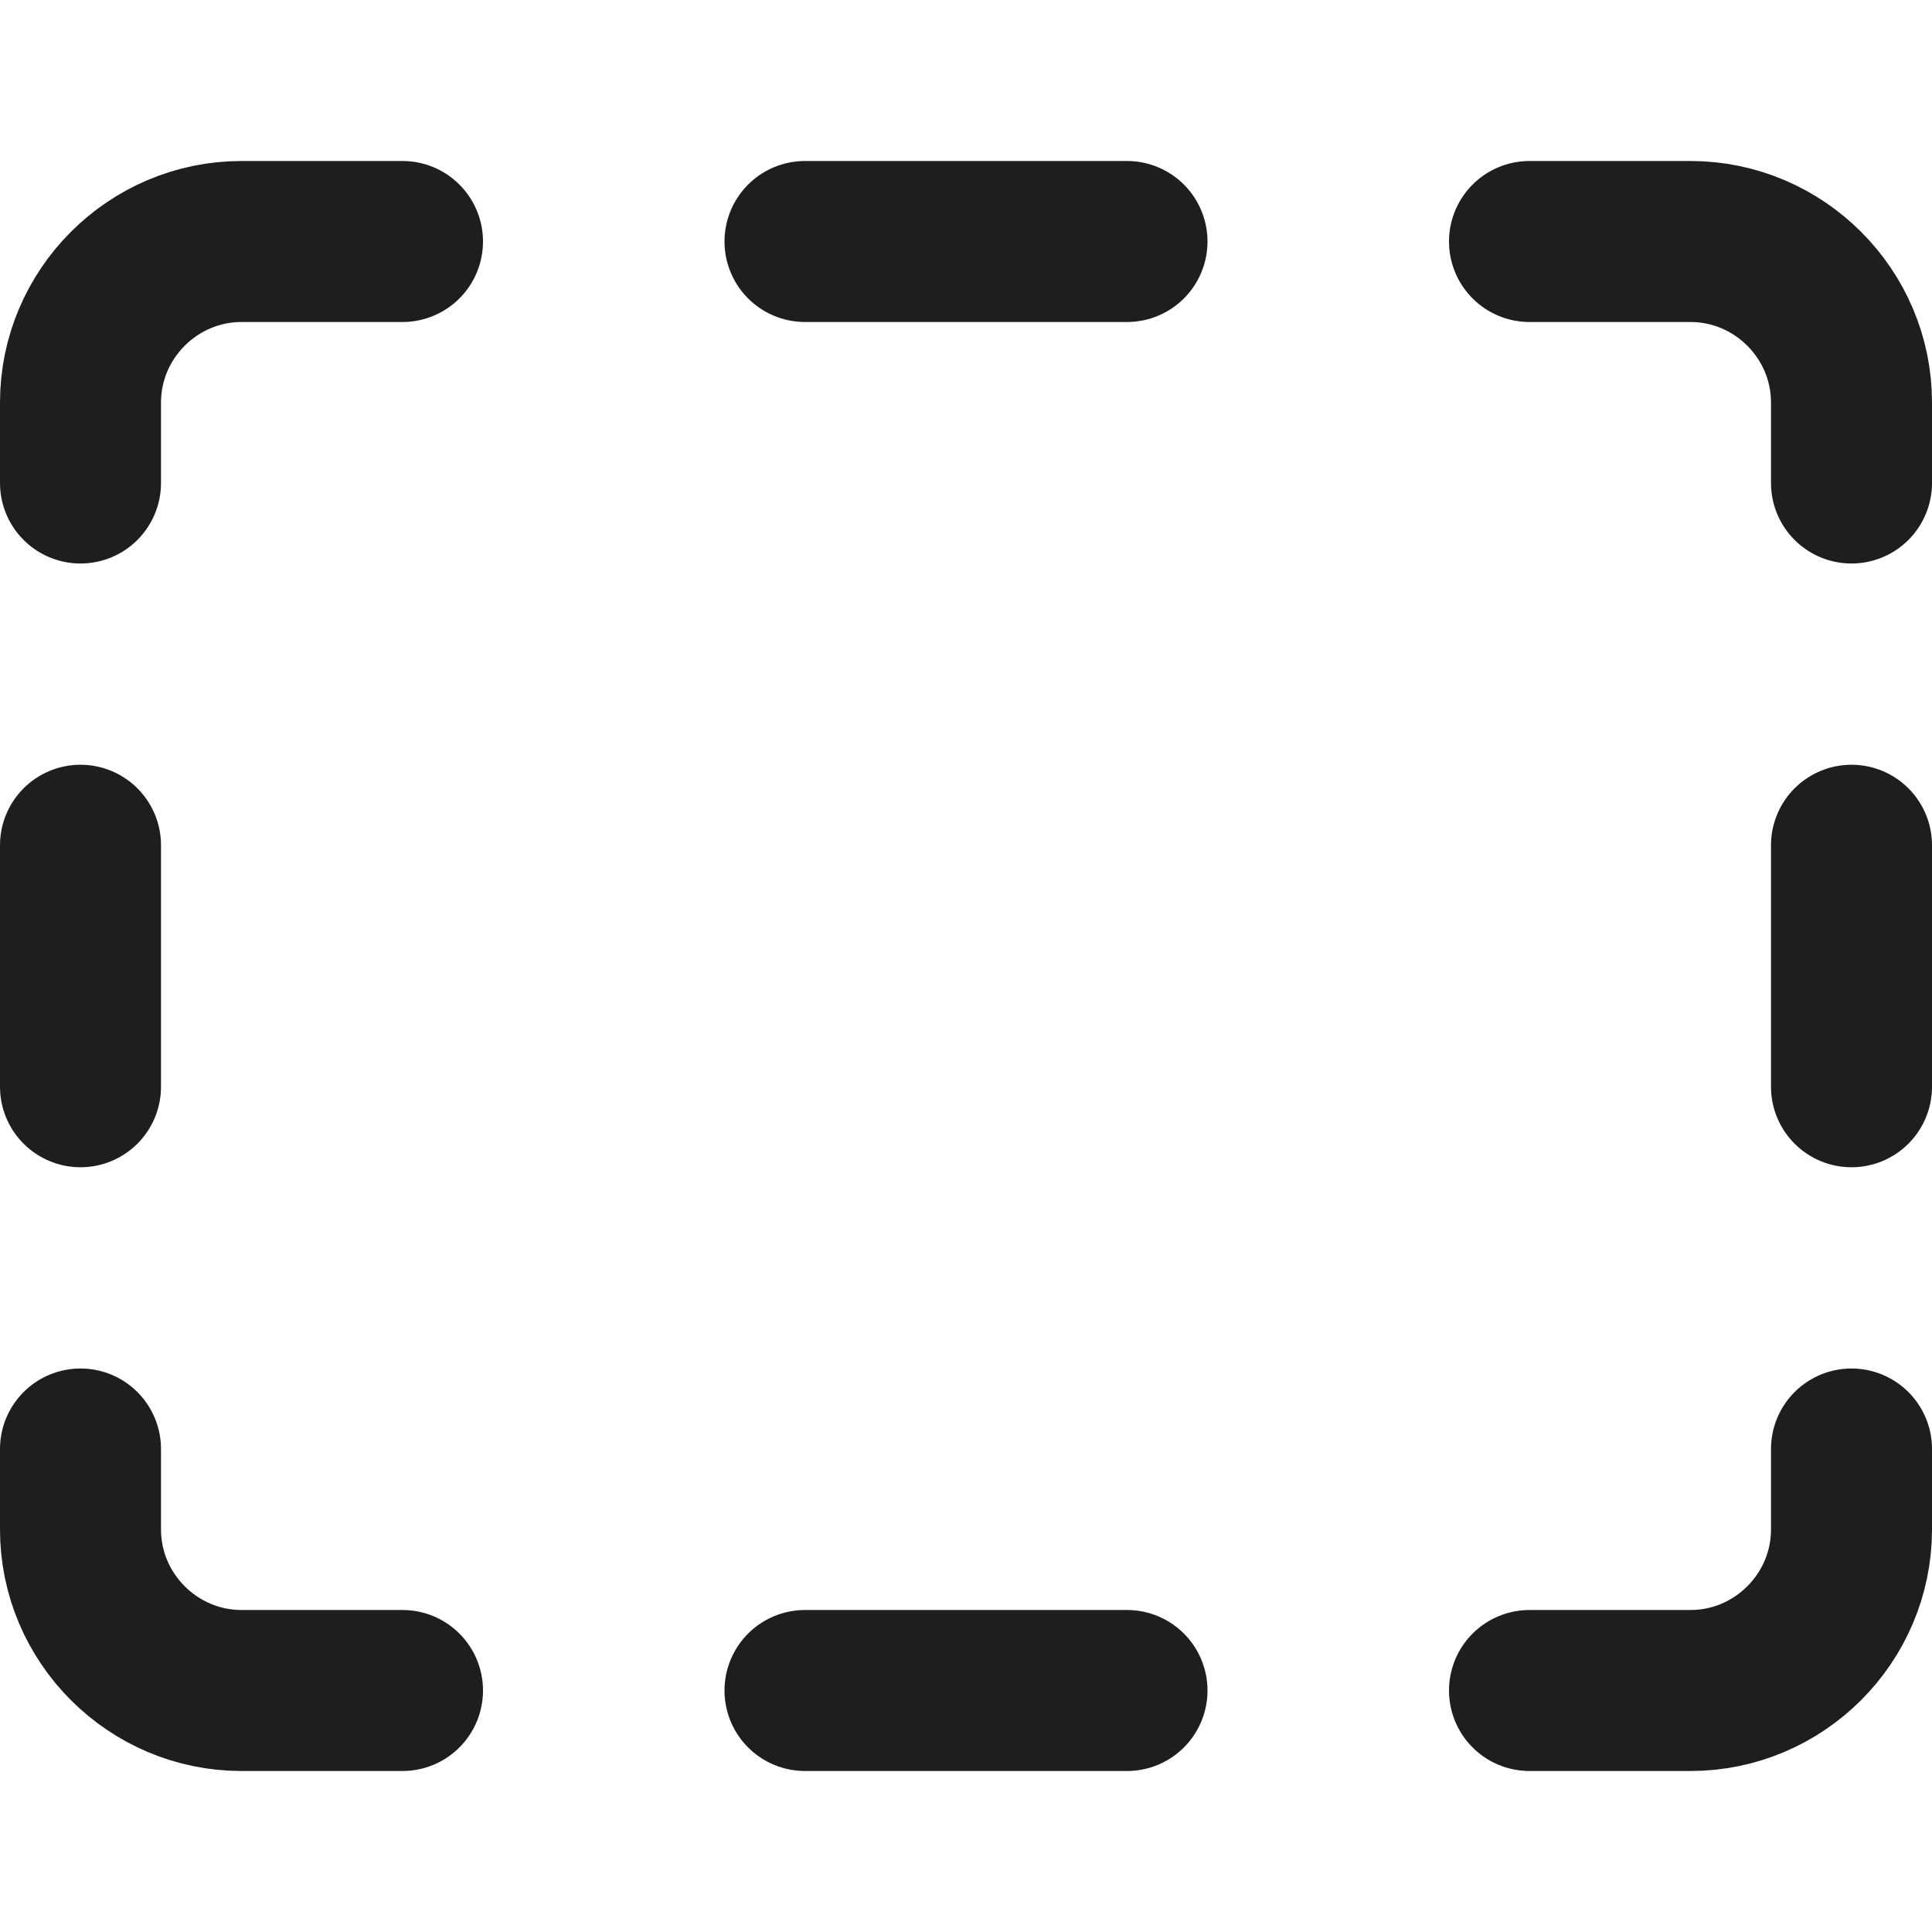 <?xml version="1.0" encoding="utf-8"?>
<!-- Generator: Adobe Illustrator 28.1.0, SVG Export Plug-In . SVG Version: 6.00 Build 0)  -->
<svg version="1.1" id="Layer_1" xmlns="http://www.w3.org/2000/svg" xmlns:xlink="http://www.w3.org/1999/xlink" x="0px" y="0px"
	 viewBox="0 0 24 24" style="enable-background:new 0 0 24 24;" xml:space="preserve">
<style type="text/css">
	.st0{fill:none;stroke:#1E1E1E;stroke-width:2;stroke-linecap:round;stroke-linejoin:round;stroke-miterlimit:10;}
	.st1{fill:none;stroke:#1E1E1E;stroke-width:1.7;stroke-linecap:round;stroke-linejoin:round;stroke-miterlimit:10;}
	.st2{fill:none;stroke:#1E1E1E;stroke-width:1.8;stroke-linecap:round;stroke-linejoin:round;stroke-miterlimit:10;}
	.st3{fill:#1E1E1E;}
	.st4{fill:#FFFFFF;stroke:#1E1E1E;stroke-width:2;stroke-linecap:round;stroke-linejoin:round;stroke-miterlimit:10;}
	.st5{fill:none;stroke:#1E1E1E;stroke-width:1.6;stroke-linecap:round;stroke-linejoin:round;stroke-miterlimit:10;}
	.st6{fill:none;stroke:#010101;stroke-width:2;stroke-linecap:round;stroke-linejoin:round;stroke-miterlimit:10;}
	.st7{fill:#010101;}
	.st8{fill:none;stroke:#010101;stroke-width:1.8;stroke-linecap:round;stroke-linejoin:round;stroke-miterlimit:10;}
</style>
<path class="st0" d="M23,18v1c0,1.1-0.9,2-2,2h-2"/>
<path class="st0" d="M19,3h2c1.1,0,2,0.9,2,2v1"/>
<path class="st0" d="M1,6V5c0-1.1,0.9-2,2-2h2"/>
<path class="st0" d="M5,21H3c-1.1,0-2-0.9-2-2v-1"/>
<line class="st0" x1="10" y1="3" x2="14" y2="3"/>
<line class="st0" x1="10" y1="21" x2="14" y2="21"/>
<line class="st0" x1="1" y1="10.5" x2="1" y2="13.5"/>
<line class="st0" x1="23" y1="10.5" x2="23" y2="13.5"/>
</svg>
